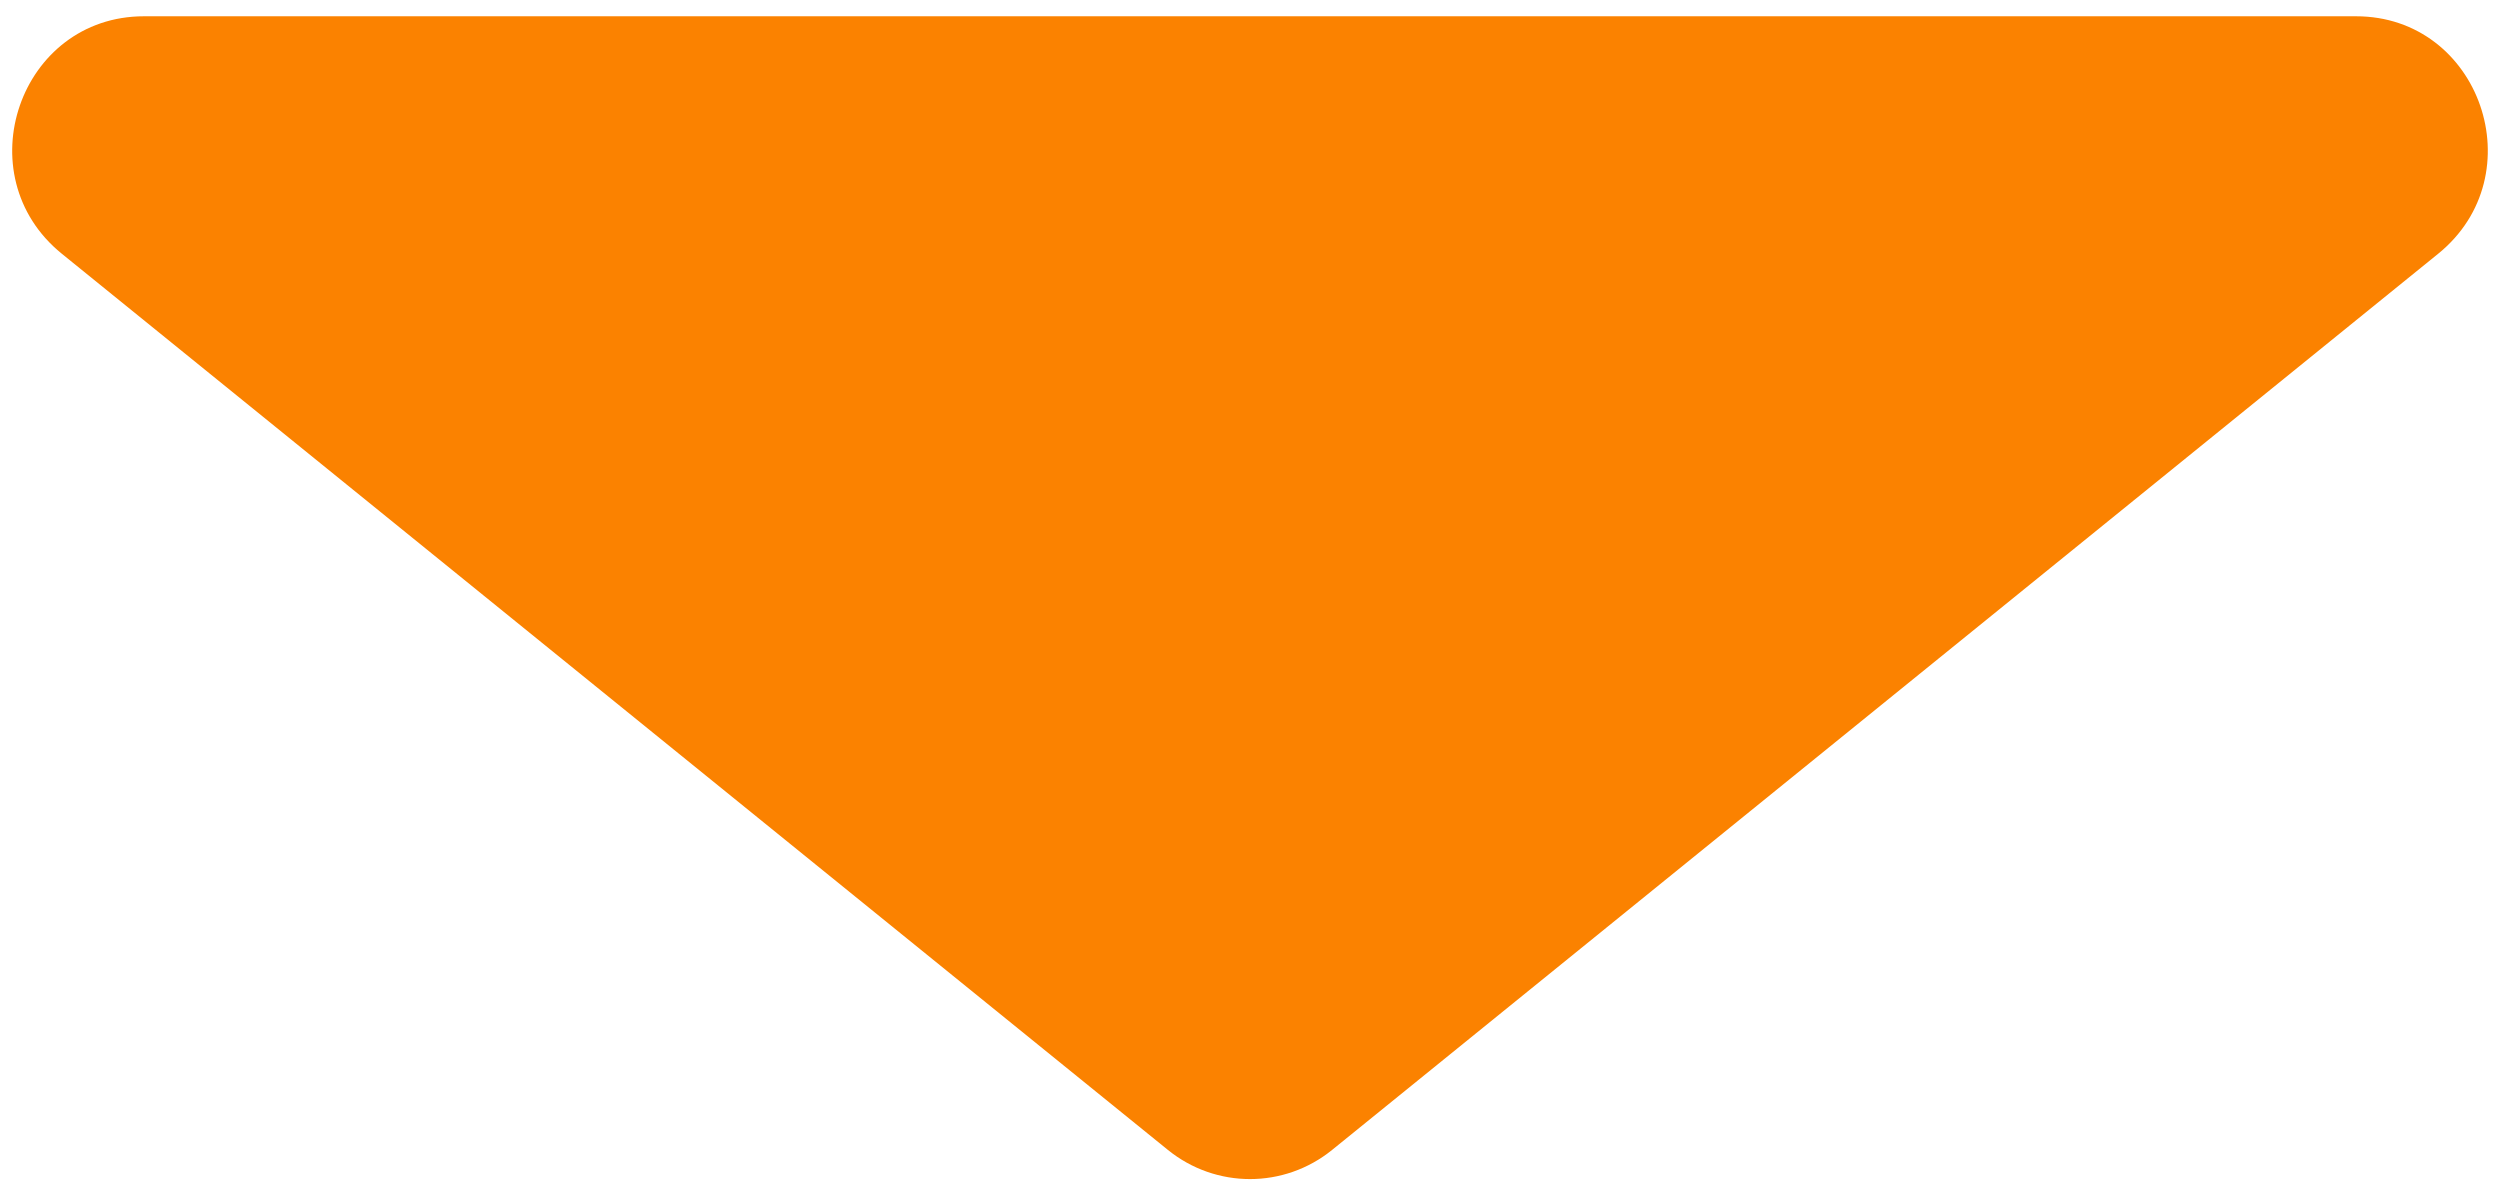 <svg width="86" height="41" viewBox="0 0 86 41" fill="none" xmlns="http://www.w3.org/2000/svg">
<path d="M40.174 39.556C41.827 40.895 44.174 40.895 45.826 39.556L83.872 8.73C87.214 6.022 85.325 0.56 81.046 0.56H4.954C0.675 0.56 -1.214 6.022 2.128 8.73L40.174 39.556Z" fill="#FB8200"/>
</svg>
